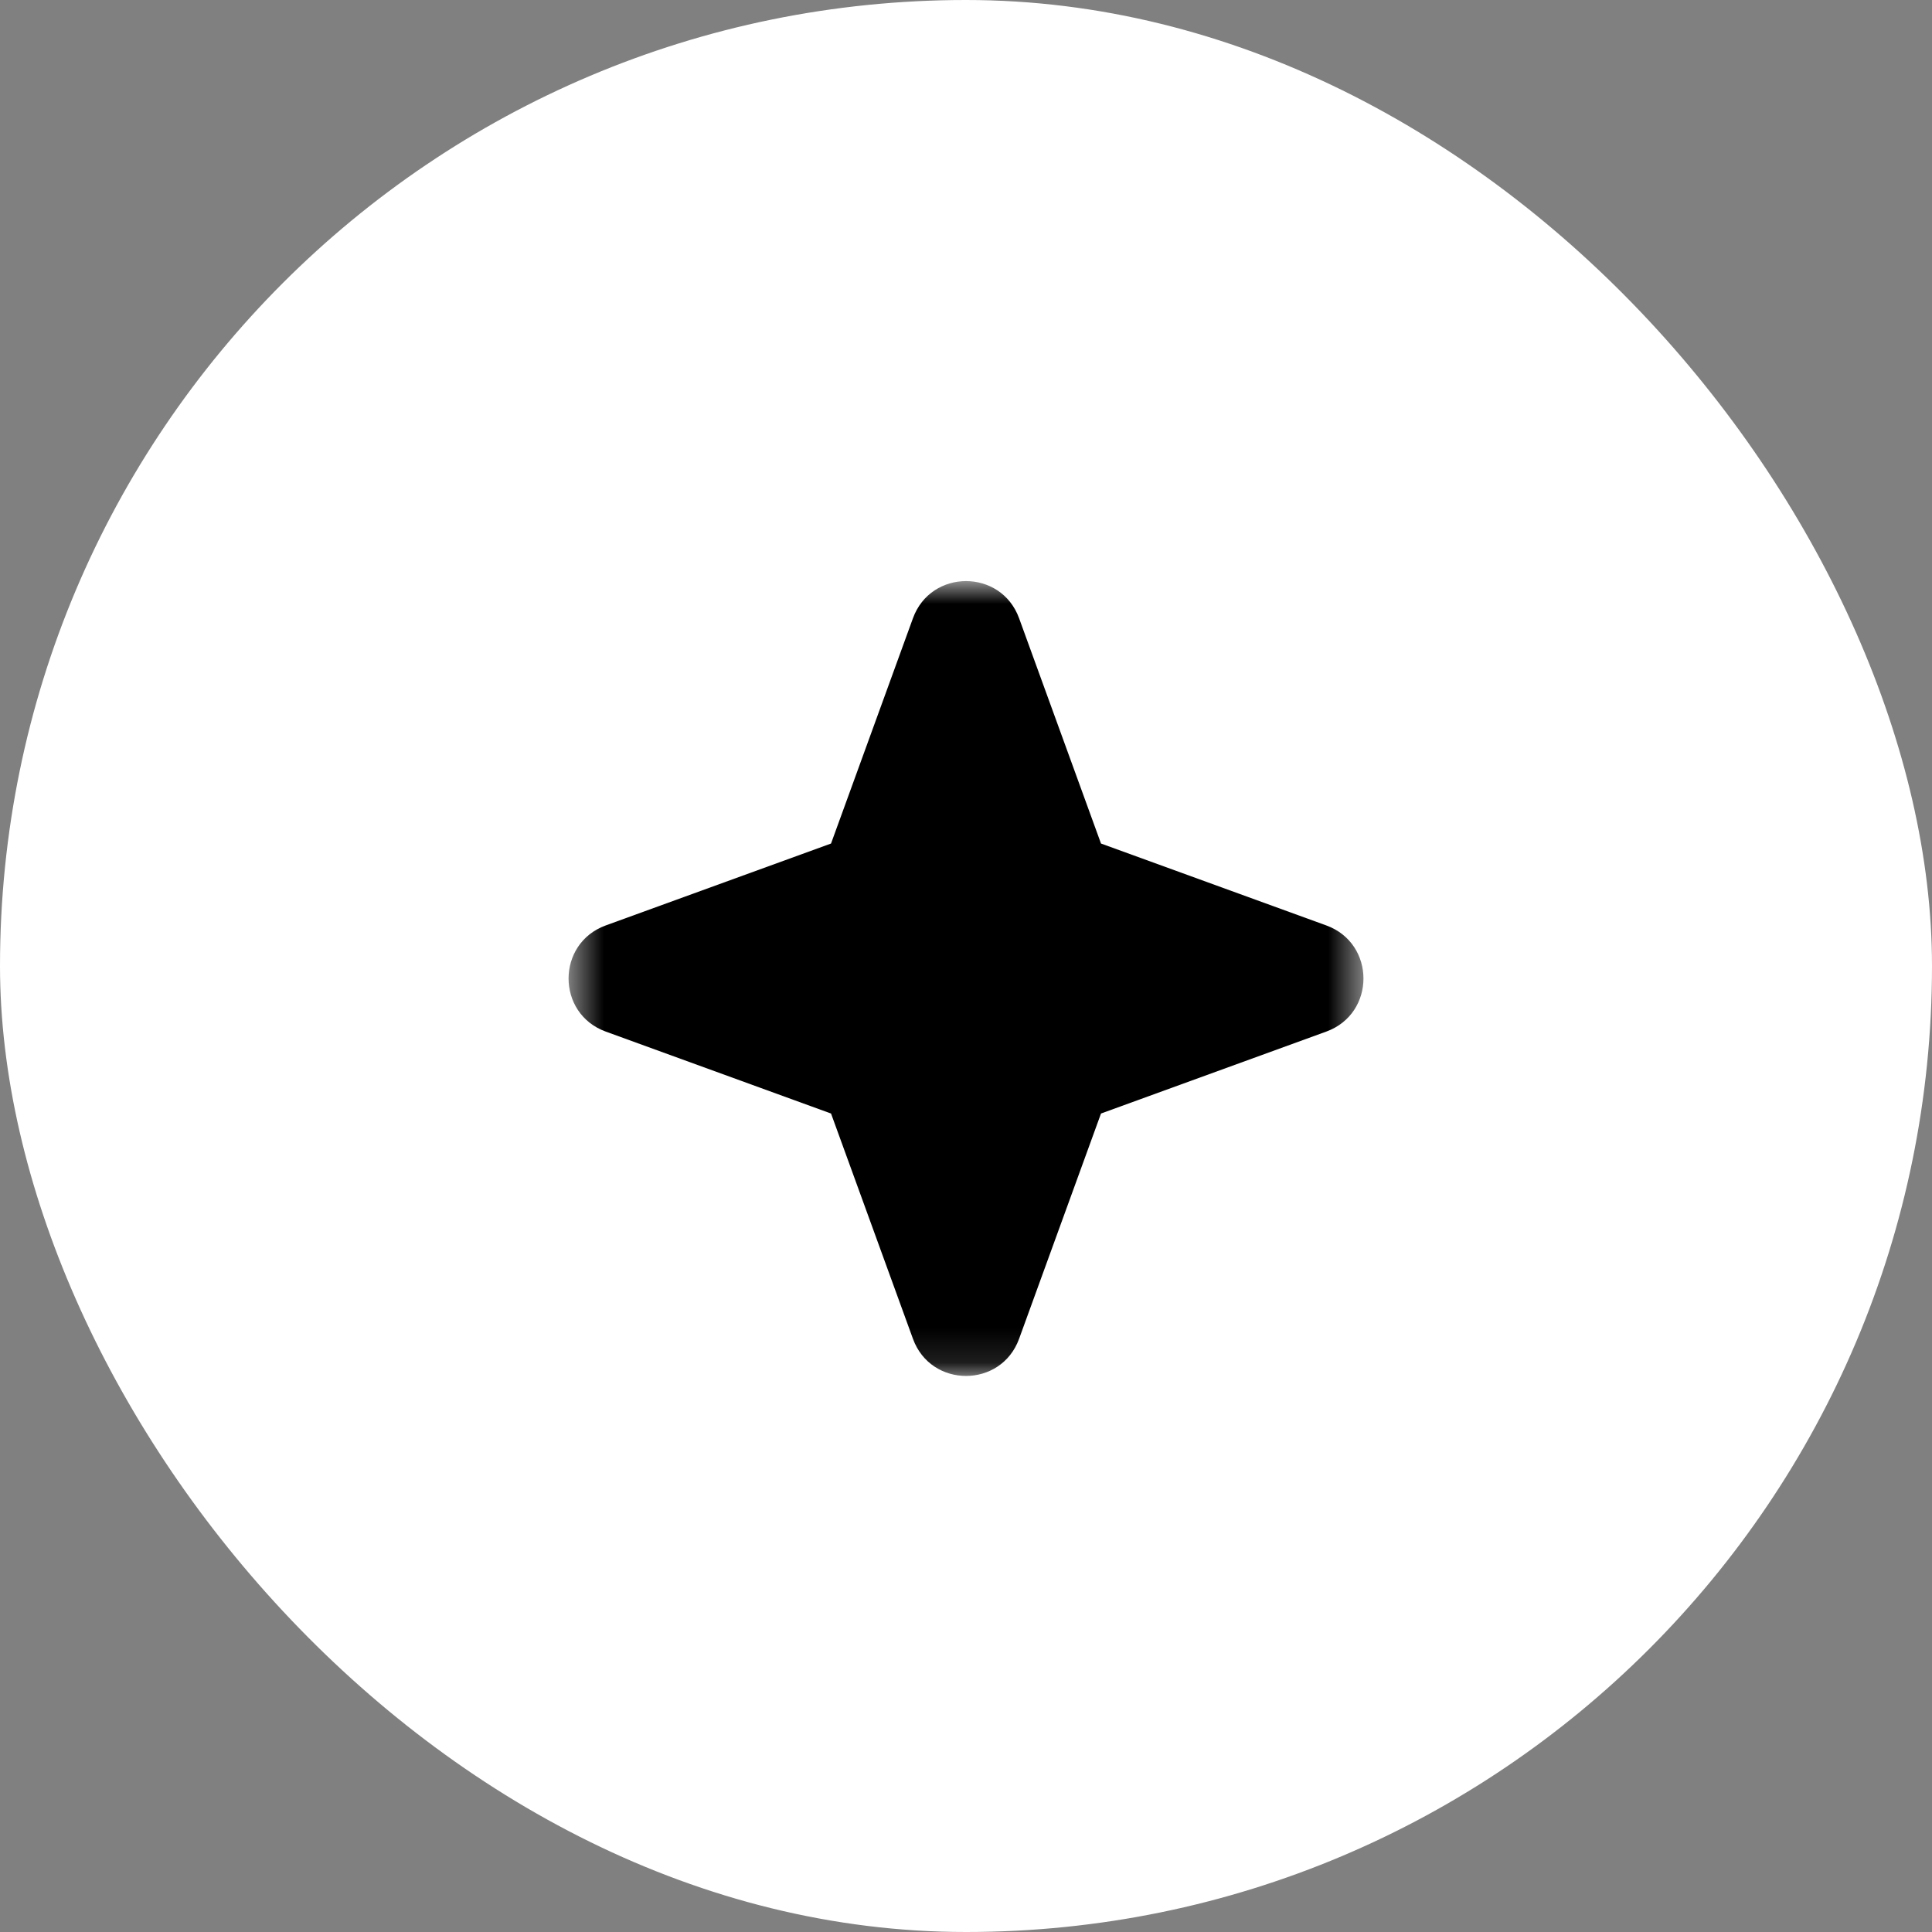 <?xml version="1.0" encoding="UTF-8"?> <svg xmlns="http://www.w3.org/2000/svg" width="56" height="56" viewBox="0 0 56 56" fill="none"><rect x="0" y="0" width="56" height="56" fill="#808080" stroke="none"/><rect width="56" height="56" rx="28" fill="white"></rect><mask id="mask0_2121_253" style="mask-type:luminance" maskUnits="userSpaceOnUse" x="16" y="16" width="24" height="24"><path d="M39.52 16.843H16.48V39.883H39.52V16.843Z" fill="white"></path></mask><g mask="url(#mask0_2121_253)"><path fill-rule="evenodd" clip-rule="evenodd" d="M29.539 17.921C29.017 16.484 26.984 16.484 26.462 17.921L24.088 24.45L17.558 26.824C16.121 27.347 16.121 29.379 17.558 29.901L24.088 32.276L26.462 38.805C26.984 40.242 29.017 40.242 29.539 38.805L31.913 32.276L38.443 29.901C39.88 29.379 39.88 27.347 38.443 26.824L31.913 24.45L29.539 17.921Z" fill="black"></path></g></svg> 